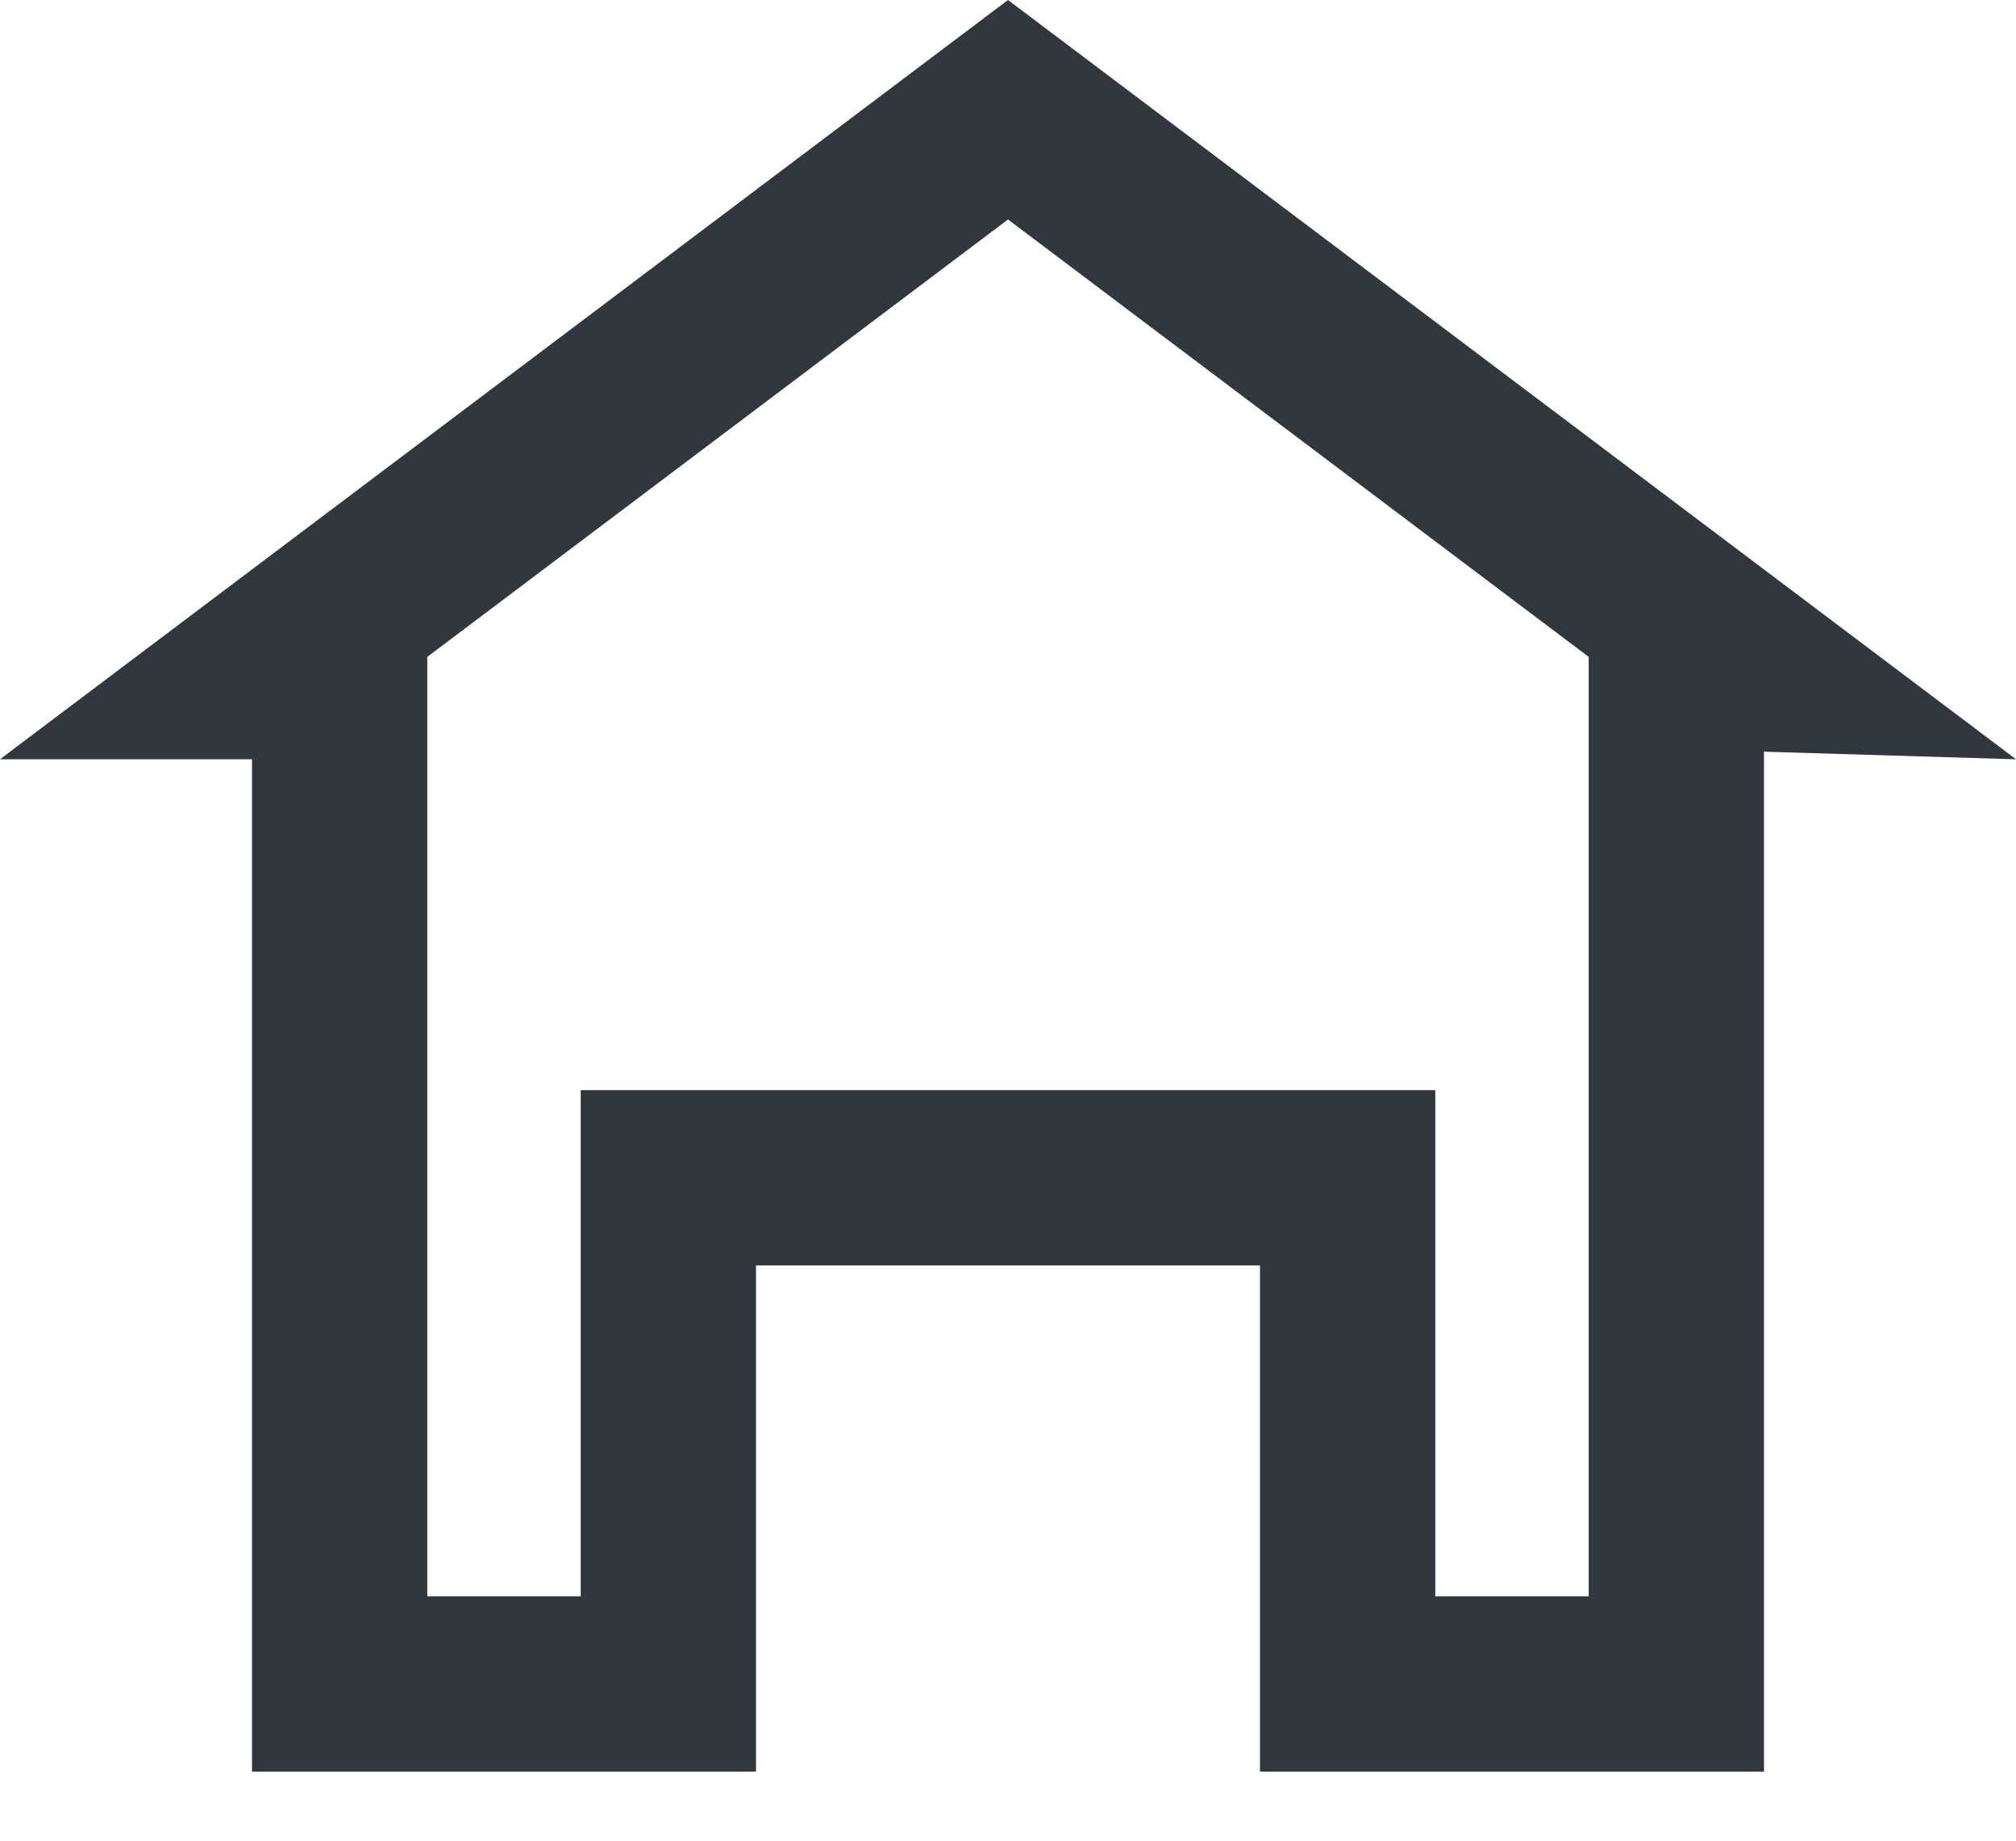 <?xml version="1.0" encoding="UTF-8"?>
<svg xmlns="http://www.w3.org/2000/svg" width="23" height="21" viewBox="0 0 23 21" fill="none">
  <path d="M19.885 7.568L19.125 7.545V8.576V19.212H15.375V14.437V13.437H14.375H8.625H7.625V14.437V19.212H3.875V8.662V7.662H2.99L11.5 1.252L19.885 7.568Z" stroke="#30373E" stroke-width="2"></path>
</svg>
